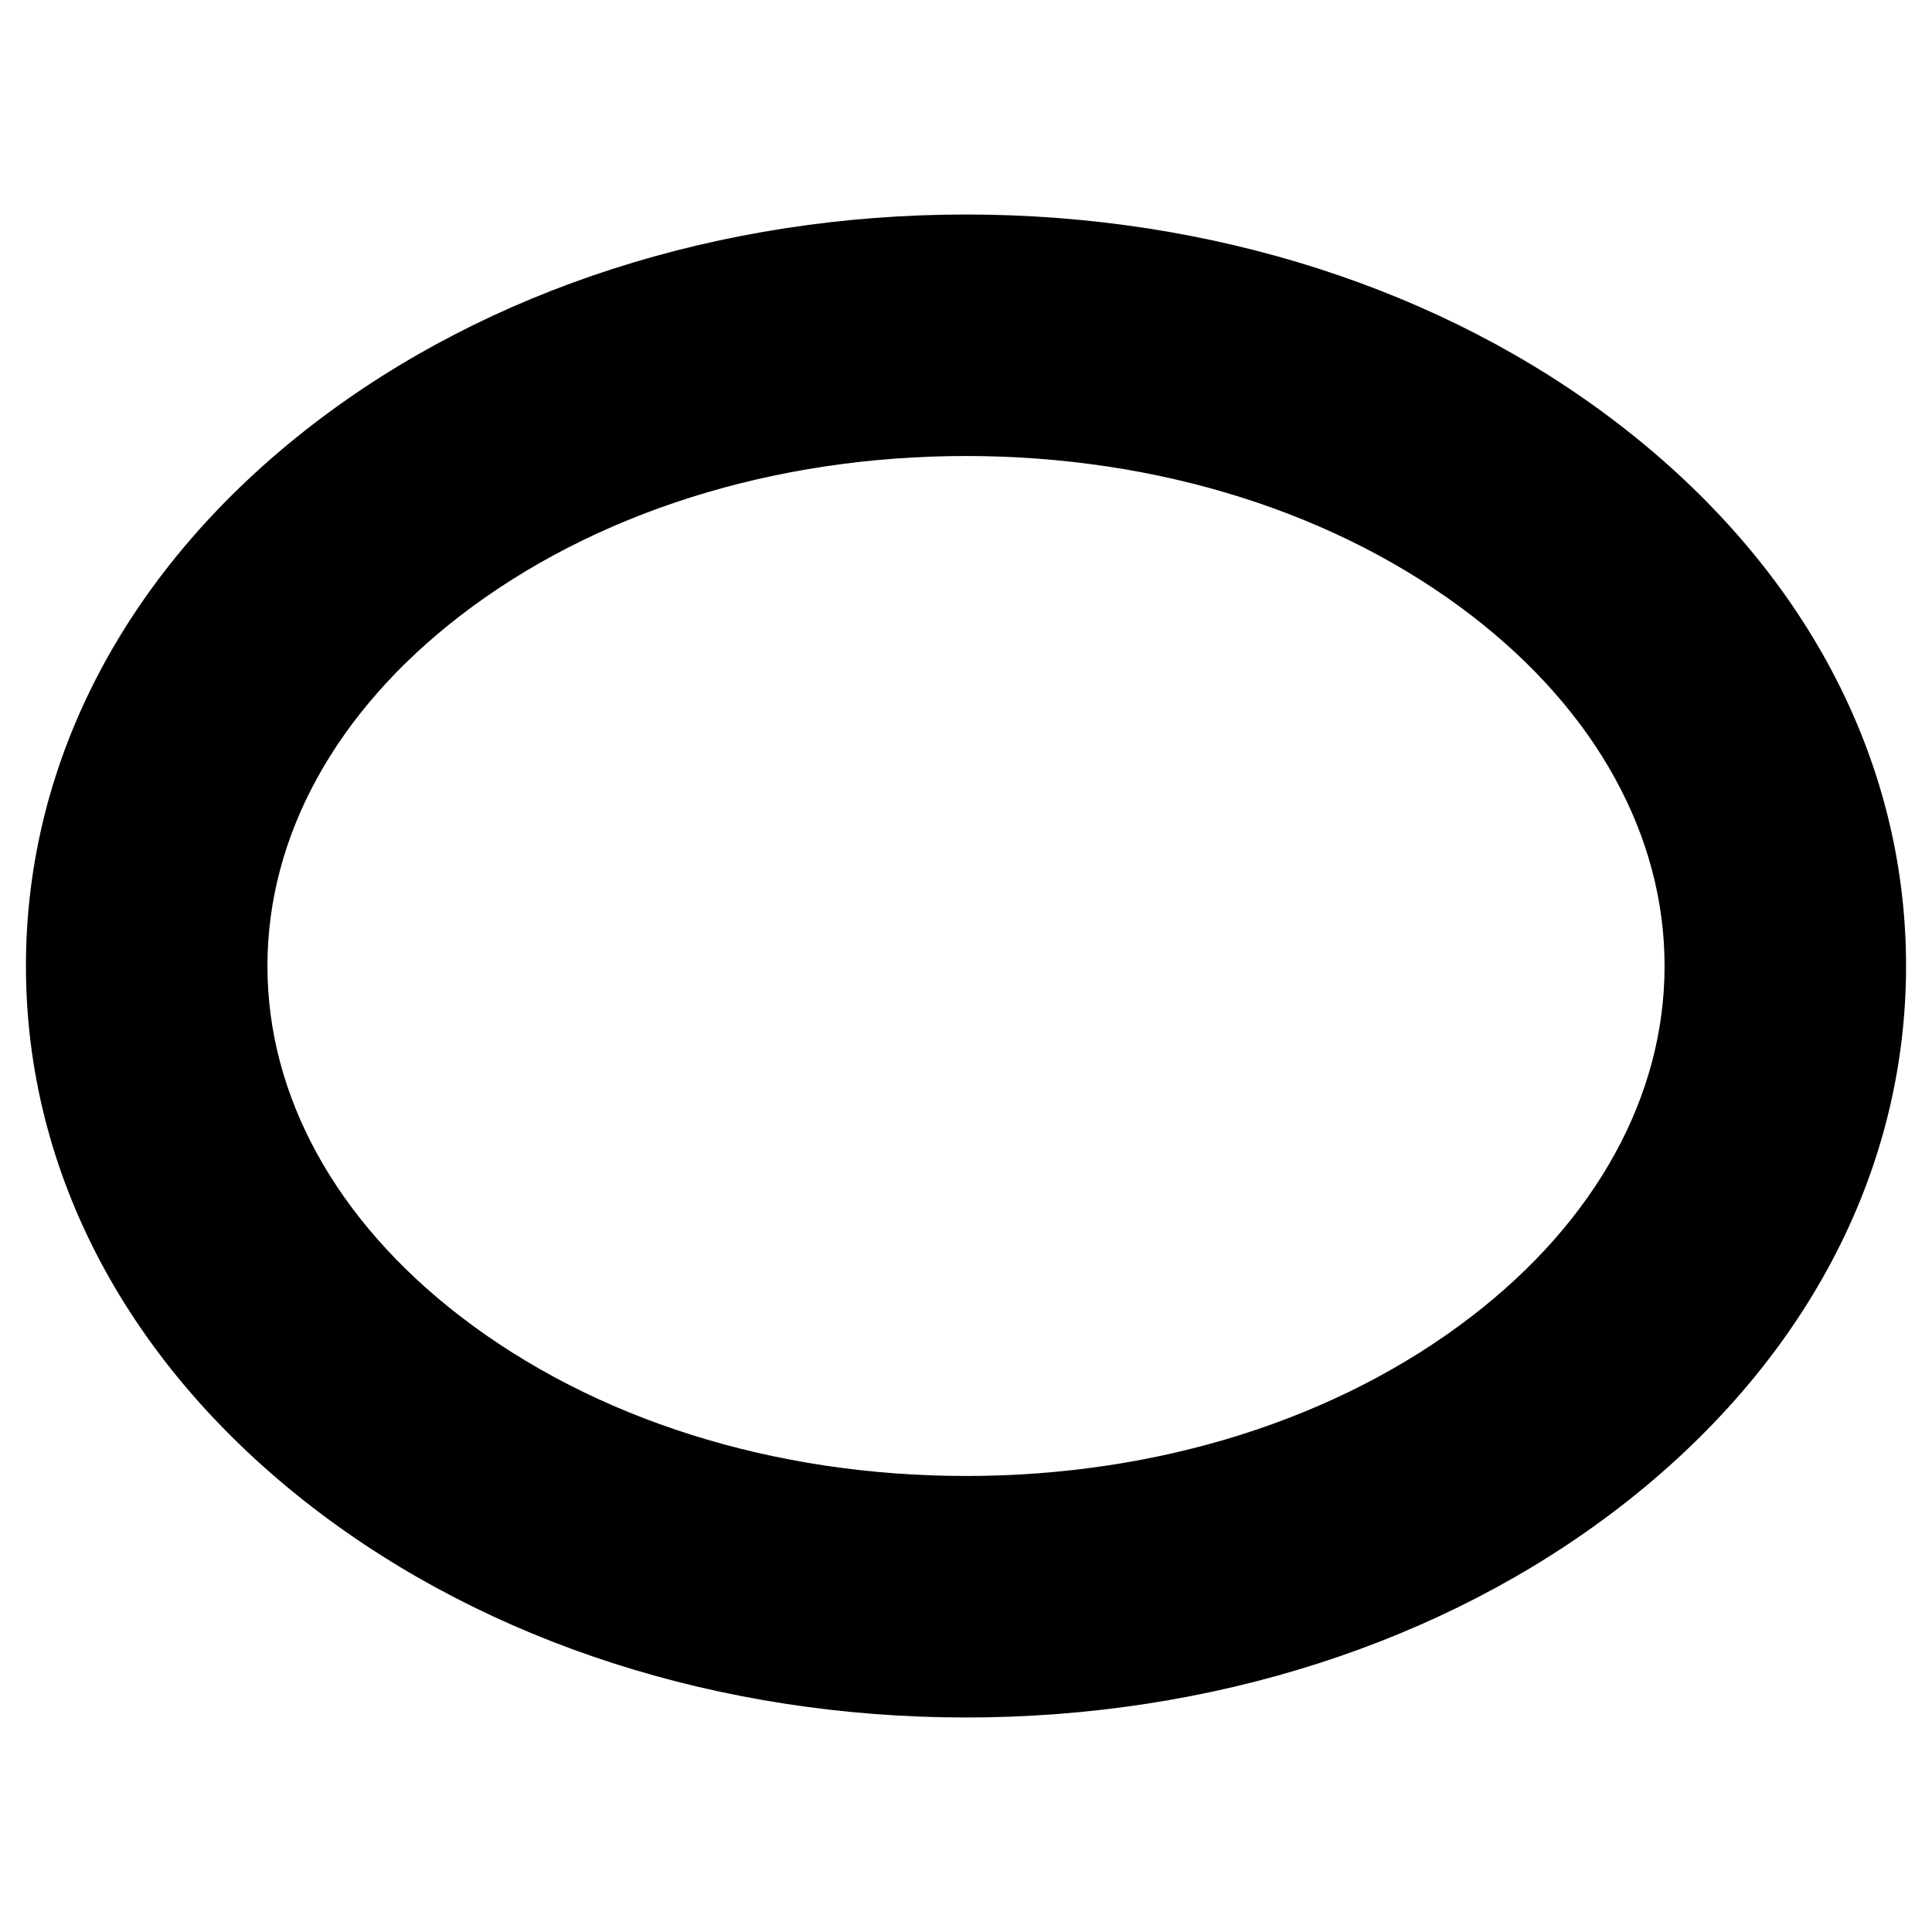 <svg version="1.1" xmlns="http://www.w3.org/2000/svg" viewBox="0 0 256 256">
<path d="M128,227.576c-32.51,0-63.239-9.873-86.526-27.801C16.945,180.893,3.437,155.402,3.437,128
c0-27.402,13.508-52.893,38.037-71.776C64.761,38.296,95.49,28.423,128,28.423s63.239,9.873,86.526,27.801
c24.528,18.883,38.037,44.374,38.037,71.776c0,27.402-13.509,52.892-38.037,71.775C191.239,217.703,160.51,227.576,128,227.576z
 M128,60.423c-25.487,0-49.283,7.514-67.006,21.157C44.513,94.269,35.437,110.754,35.437,128c0,17.246,9.077,33.731,25.558,46.418
c17.723,13.644,41.519,21.157,67.006,21.157c25.487,0,49.283-7.514,67.006-21.157c16.481-12.688,25.558-29.173,25.558-46.418
c0-17.246-9.076-33.731-25.558-46.42C177.283,67.937,153.486,60.423,128,60.423z"/>
</svg>
